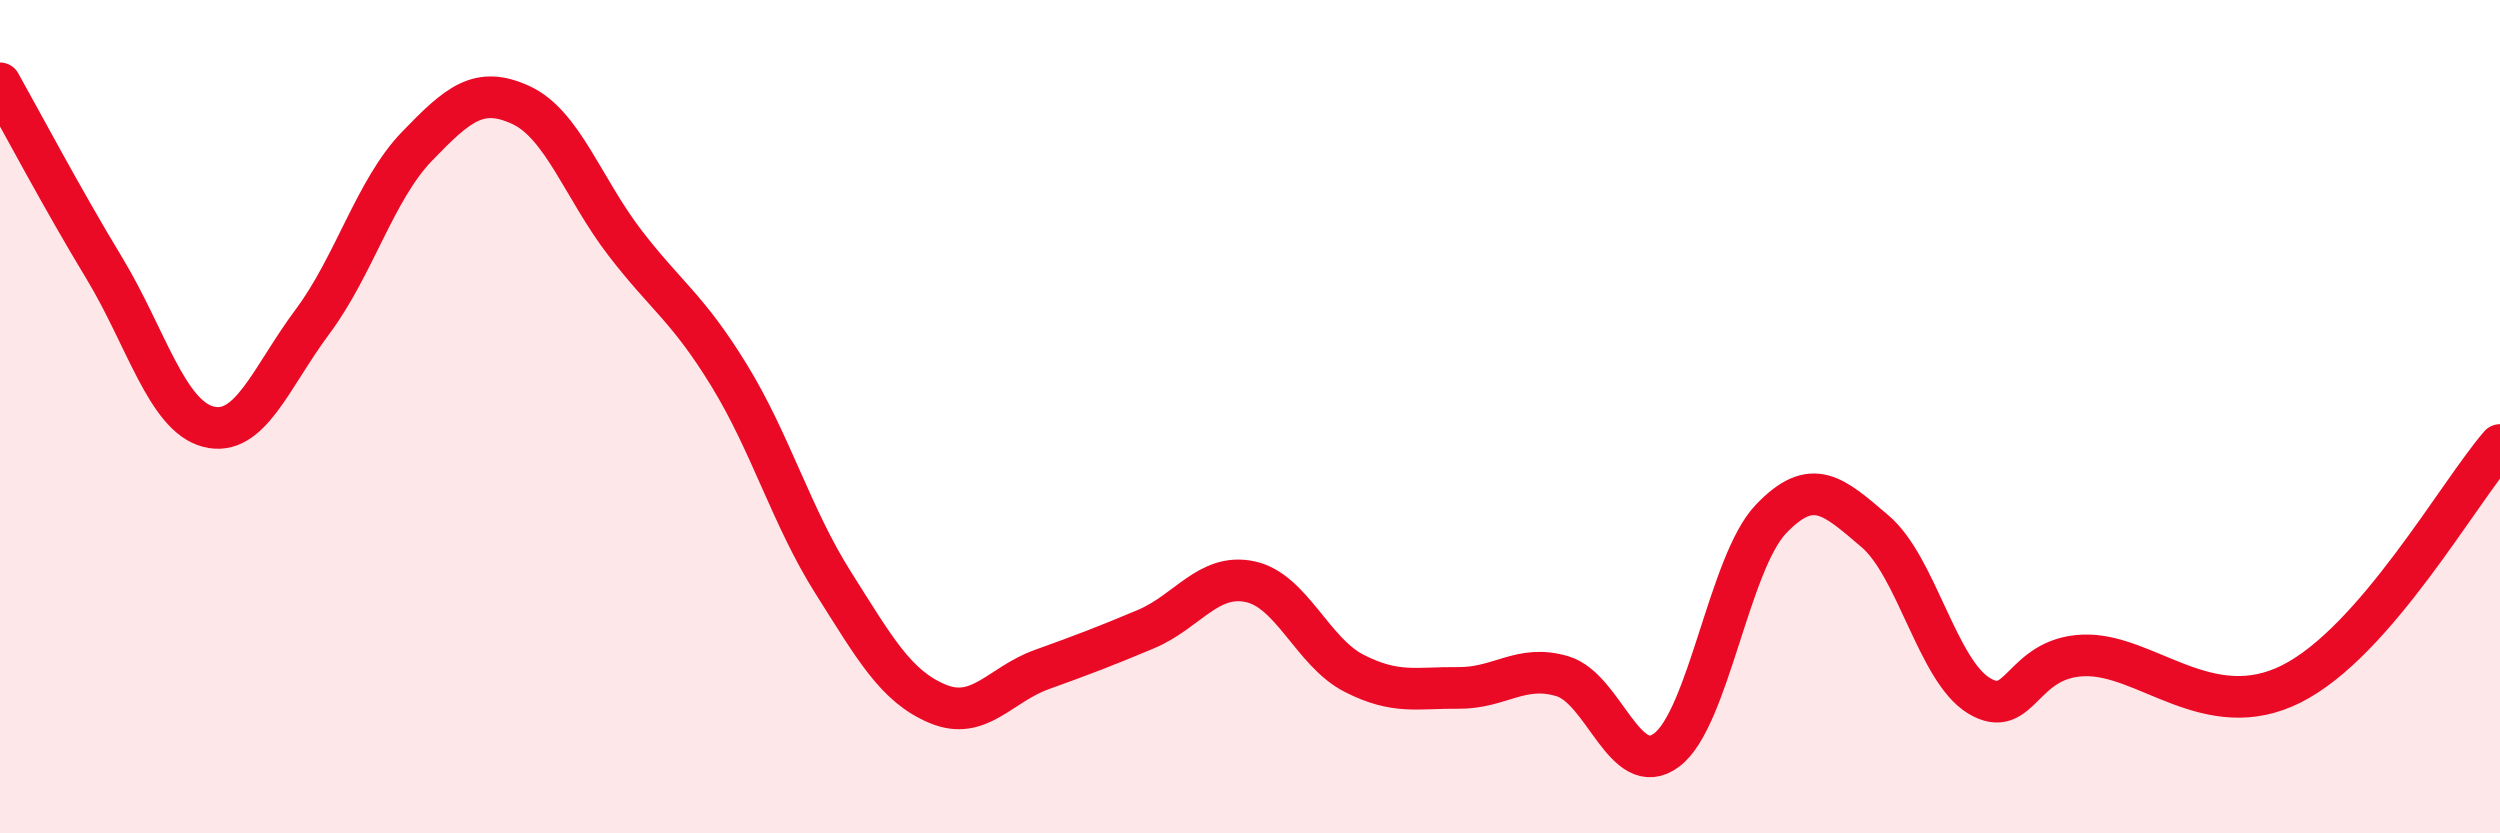 
    <svg width="60" height="20" viewBox="0 0 60 20" xmlns="http://www.w3.org/2000/svg">
      <path
        d="M 0,2 C 0.5,2.89 1.5,4.78 2.5,6.43 C 3.5,8.08 4,9.98 5,10.24 C 6,10.5 6.5,9.06 7.5,7.72 C 8.5,6.38 9,4.56 10,3.52 C 11,2.48 11.5,2.06 12.5,2.52 C 13.5,2.98 14,4.53 15,5.83 C 16,7.13 16.5,7.38 17.5,9.01 C 18.5,10.64 19,12.41 20,13.99 C 21,15.57 21.5,16.47 22.5,16.89 C 23.5,17.31 24,16.43 25,16.07 C 26,15.71 26.5,15.52 27.5,15.1 C 28.5,14.68 29,13.75 30,13.96 C 31,14.17 31.5,15.65 32.5,16.16 C 33.5,16.67 34,16.5 35,16.51 C 36,16.52 36.5,15.93 37.5,16.23 C 38.5,16.53 39,18.75 40,18 C 41,17.25 41.5,13.51 42.5,12.46 C 43.5,11.41 44,11.9 45,12.75 C 46,13.6 46.5,16.1 47.5,16.7 C 48.5,17.3 48.5,15.79 50,15.73 C 51.5,15.67 53,17.42 55,16.41 C 57,15.4 59,11.83 60,10.68L60 20L0 20Z"
        fill="#EB0A25"
        opacity="0.1"
        stroke-linecap="round"
        stroke-linejoin="round"
      />
      <path
        d="M 0,2 C 0.5,2.89 1.5,4.78 2.5,6.43 C 3.5,8.08 4,9.98 5,10.24 C 6,10.5 6.5,9.06 7.5,7.72 C 8.5,6.38 9,4.56 10,3.52 C 11,2.48 11.5,2.06 12.5,2.52 C 13.5,2.98 14,4.53 15,5.83 C 16,7.13 16.5,7.38 17.5,9.01 C 18.5,10.64 19,12.41 20,13.99 C 21,15.57 21.5,16.47 22.5,16.89 C 23.5,17.31 24,16.43 25,16.07 C 26,15.71 26.5,15.52 27.5,15.1 C 28.5,14.68 29,13.75 30,13.96 C 31,14.17 31.5,15.65 32.5,16.16 C 33.5,16.67 34,16.5 35,16.51 C 36,16.52 36.5,15.93 37.5,16.23 C 38.5,16.53 39,18.75 40,18 C 41,17.25 41.5,13.51 42.5,12.46 C 43.5,11.41 44,11.9 45,12.75 C 46,13.6 46.5,16.1 47.5,16.7 C 48.5,17.3 48.5,15.79 50,15.73 C 51.5,15.67 53,17.42 55,16.41 C 57,15.4 59,11.83 60,10.68"
        stroke="#EB0A25"
        stroke-width="1"
        fill="none"
        stroke-linecap="round"
        stroke-linejoin="round"
      />
    </svg>
  